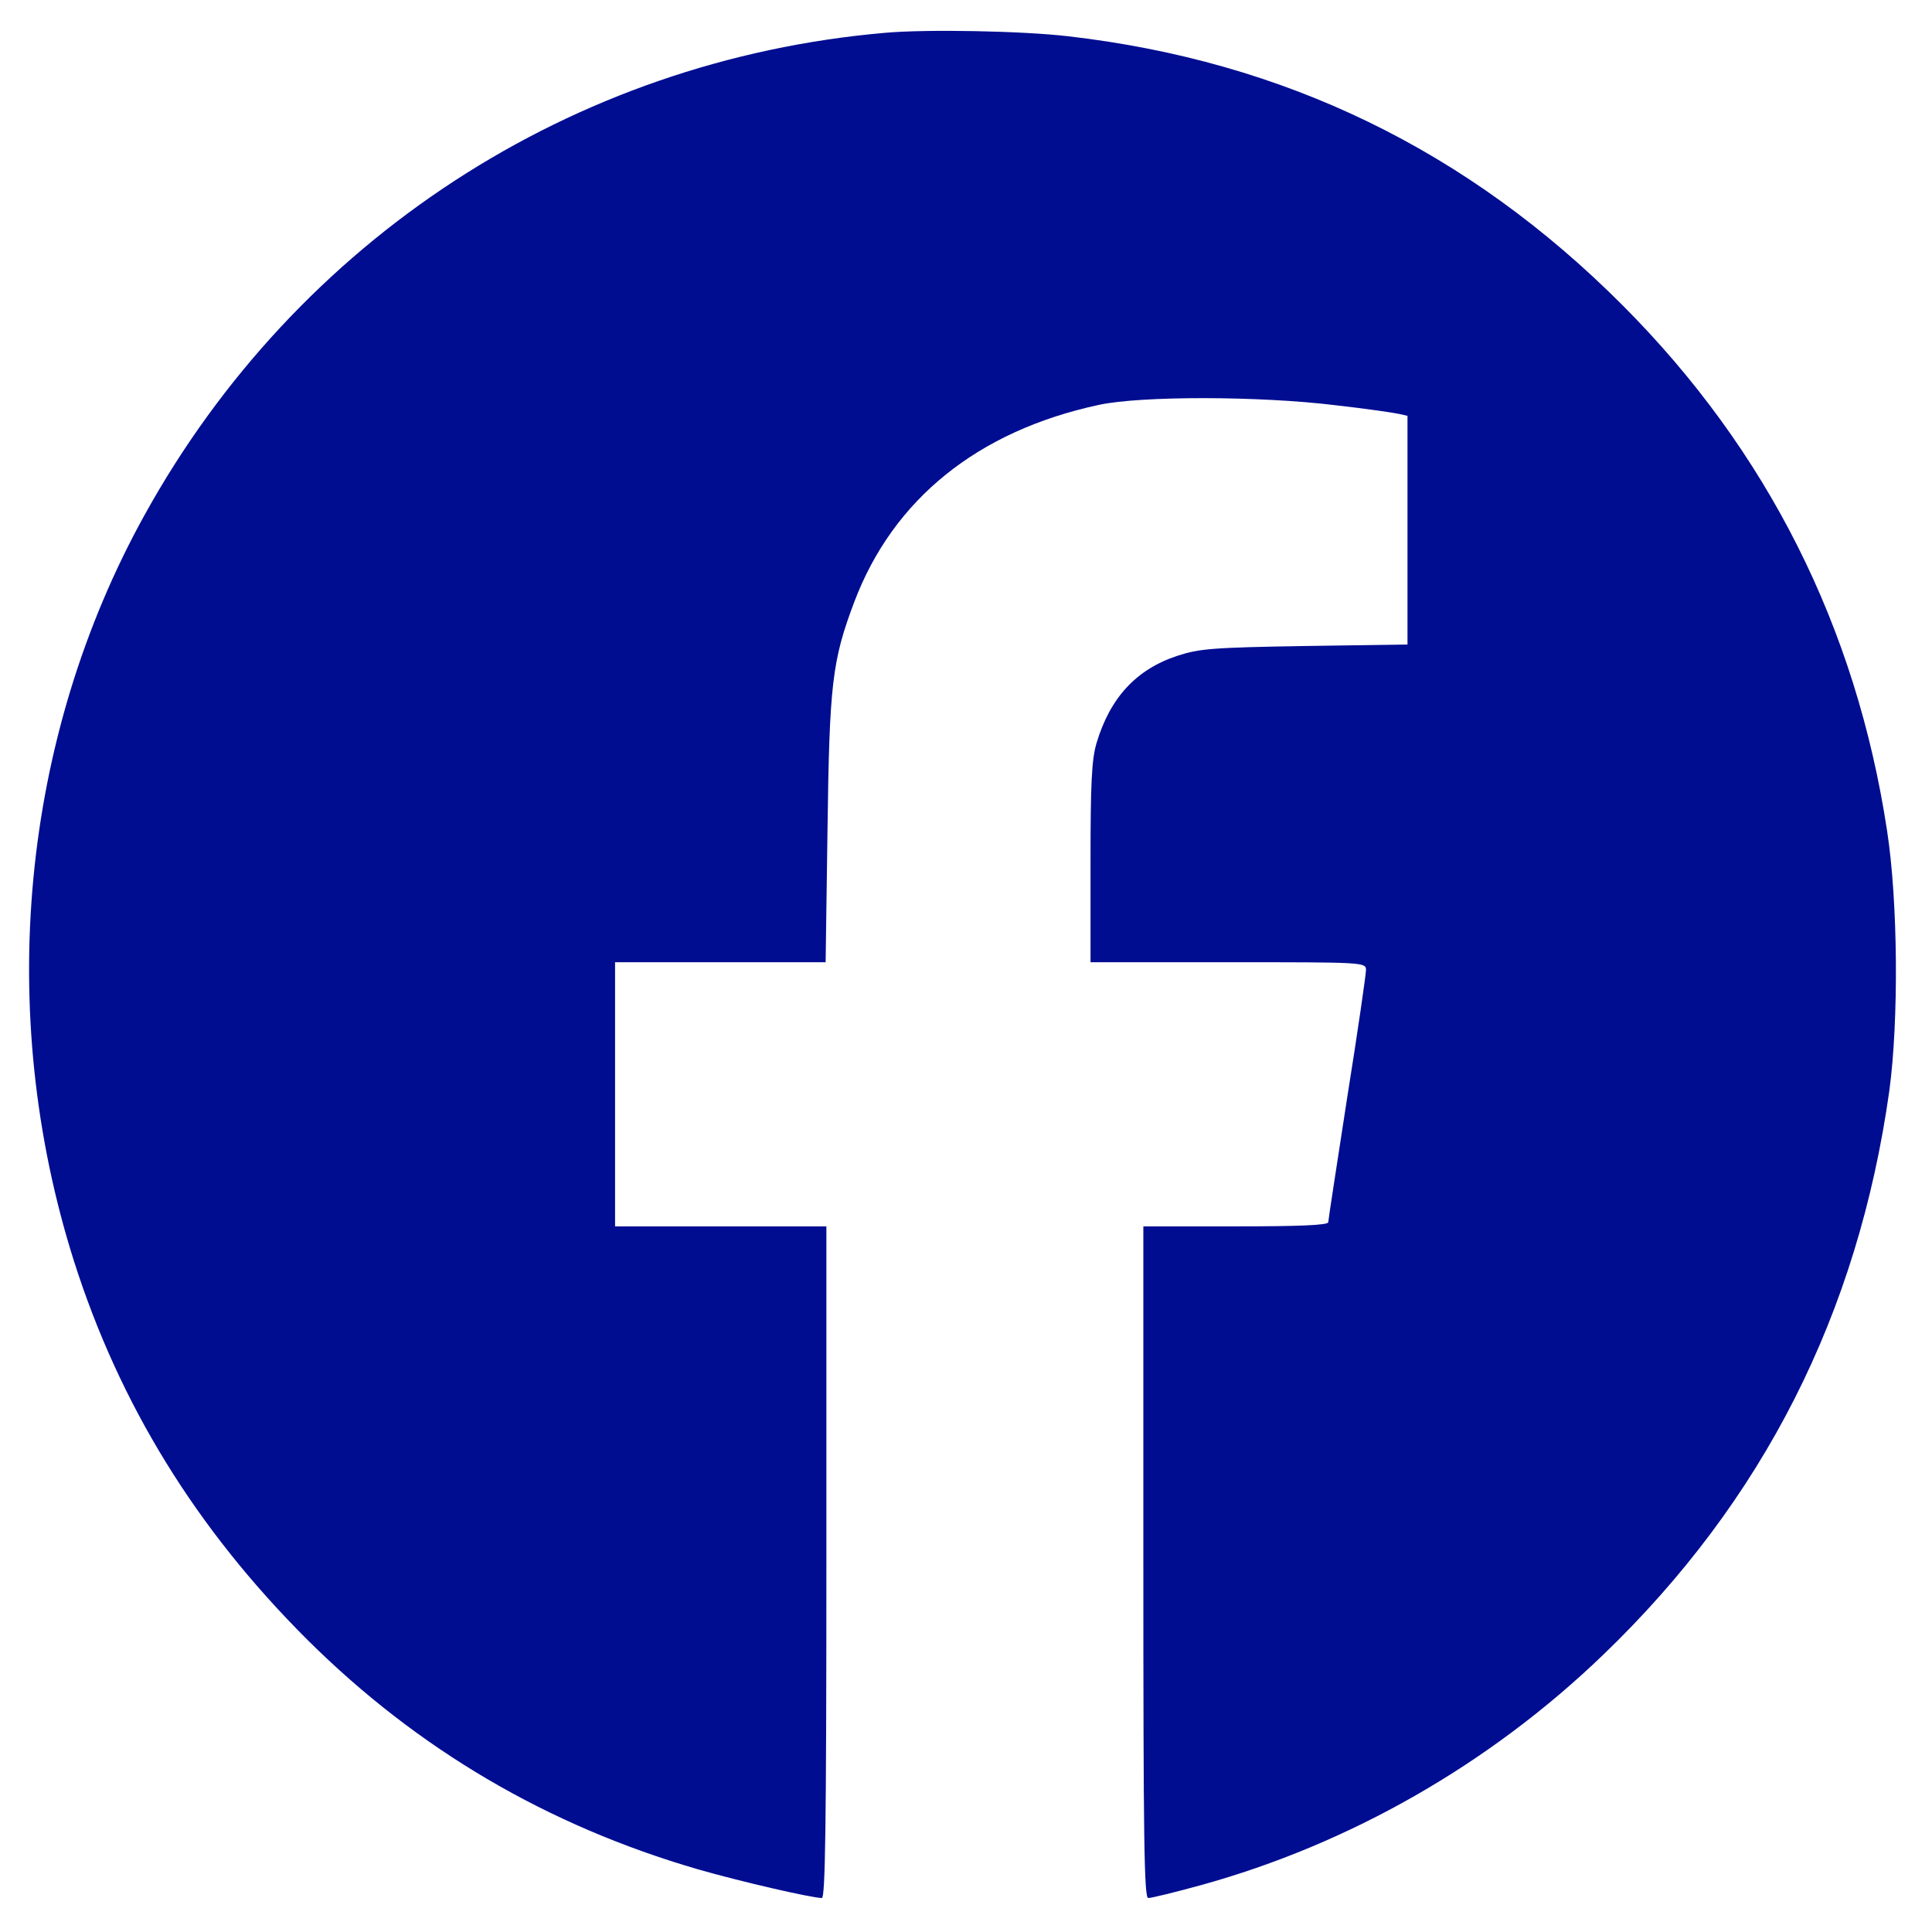 <?xml version="1.0" standalone="no"?>
<!DOCTYPE svg PUBLIC "-//W3C//DTD SVG 20010904//EN"
 "http://www.w3.org/TR/2001/REC-SVG-20010904/DTD/svg10.dtd">
<svg version="1.0" xmlns="http://www.w3.org/2000/svg"
 width="512pt" height="512pt" viewBox="0 0 512 512"
 preserveAspectRatio="xMidYMid meet">

<g transform="translate(0,512) scale(0.1,-0.1)"
fill="#000D91" stroke="none">
<path d="M2345 5033 c-828 -72 -1558 -547 -1962 -1278 -327 -591 -396 -1317
-187 -1977 121 -380 324 -710 619 -1004 292 -290 636 -492 1035 -608 115 -33
298 -75 328 -76 9 0 12 185 12 890 l0 890 -280 0 -280 0 0 350 0 350 279 0
279 0 5 353 c5 383 12 446 71 602 103 272 327 453 648 522 111 24 424 24 628
-1 80 -9 155 -20 168 -23 l22 -5 0 -303 0 -303 -272 -4 c-245 -4 -280 -7 -338
-26 -109 -36 -178 -111 -214 -231 -13 -44 -16 -105 -16 -318 l0 -263 365 0
c362 0 365 0 365 -21 0 -11 -22 -164 -50 -339 -27 -175 -50 -324 -50 -329 0
-8 -79 -11 -245 -11 l-245 0 0 -890 c0 -734 2 -890 13 -890 8 0 70 15 139 34
395 109 766 321 1067 611 424 408 675 903 758 1495 25 185 23 500 -6 688 -82
541 -318 1009 -701 1393 -410 411 -896 647 -1470 713 -121 14 -373 19 -485 9z"/>
</g>
</svg>

